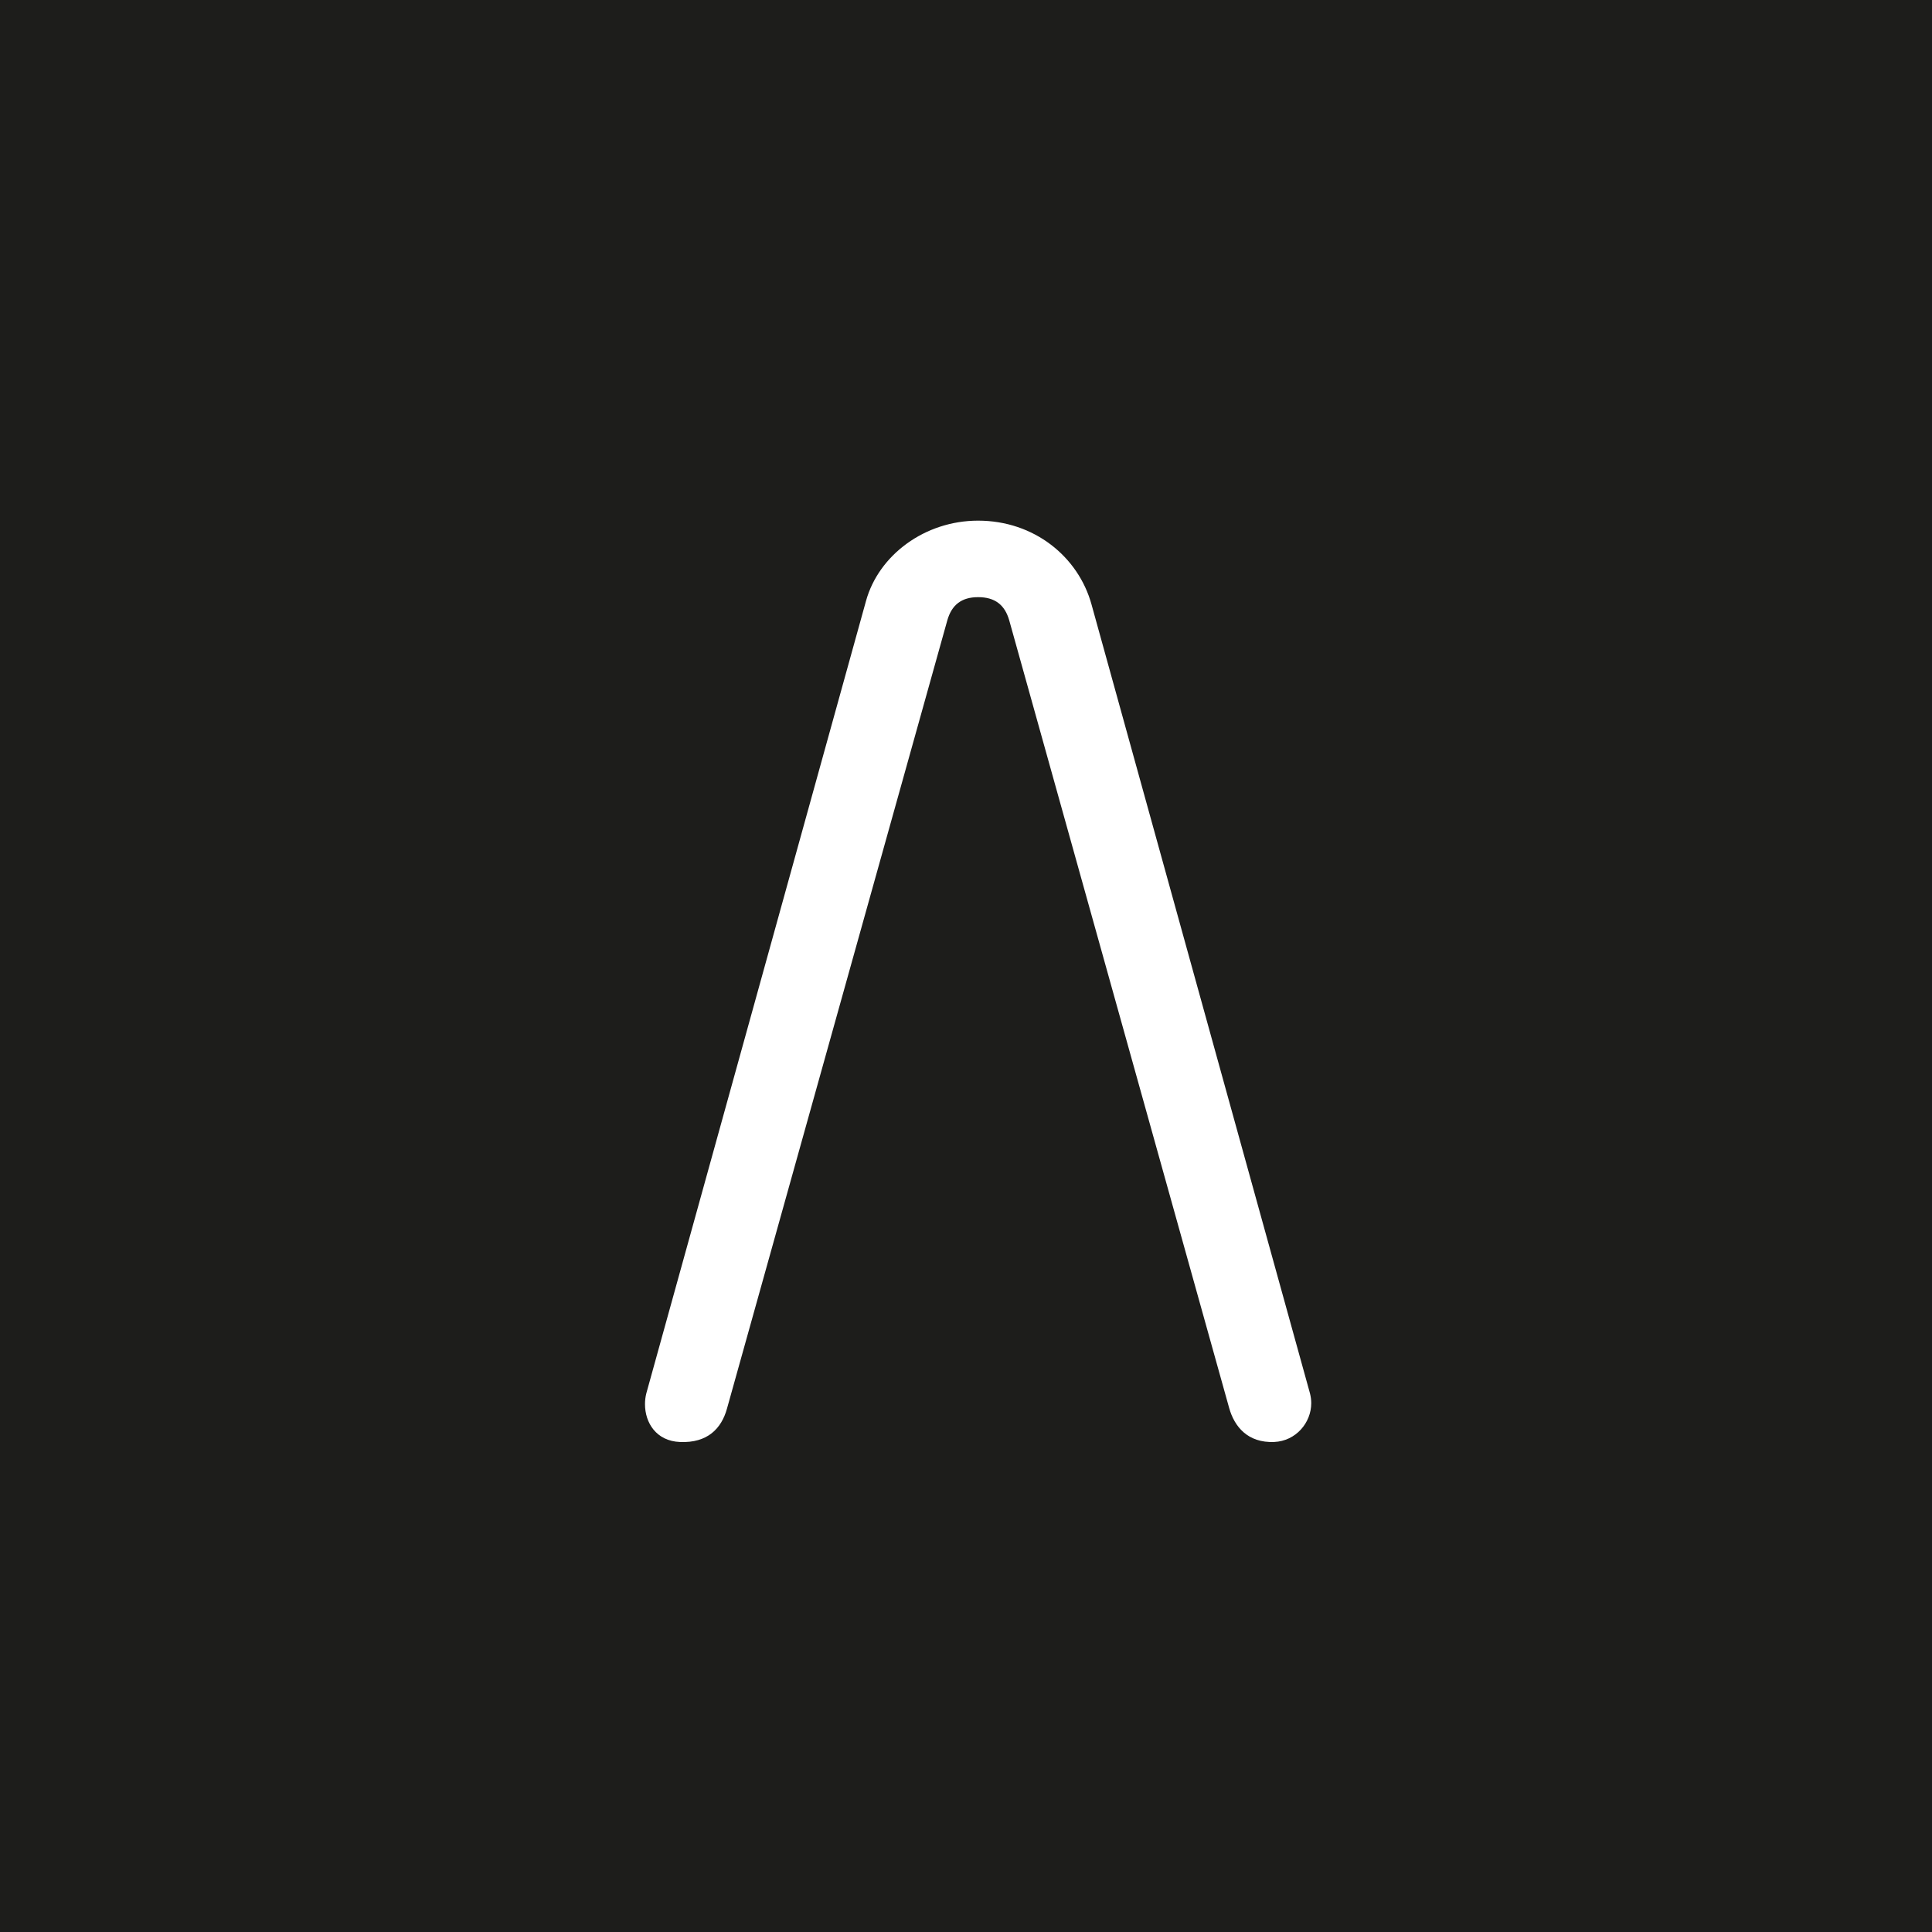 <?xml version="1.0" encoding="utf-8"?>
<!-- Generator: Adobe Illustrator 16.0.4, SVG Export Plug-In . SVG Version: 6.00 Build 0)  -->
<!DOCTYPE svg PUBLIC "-//W3C//DTD SVG 1.1//EN" "http://www.w3.org/Graphics/SVG/1.1/DTD/svg11.dtd">
<svg version="1.1" id="Ebene_1" xmlns="http://www.w3.org/2000/svg" xmlns:xlink="http://www.w3.org/1999/xlink" x="0px" y="0px"
	 width="80px" height="80px" viewBox="-0.5 0.5 80 80" enable-background="new -0.5 0.5 80 80" xml:space="preserve">
<path fill="#1D1D1B" d="M79.5,80.5v-80h-80v80H79.5z M26.263,58.195l9.097-32.813c0.525-1.896,2.432-3.323,4.641-3.323
	c2.326,0,4.151,1.498,4.696,3.469l9.046,32.667c0.034,0.135,0.053,0.271,0.053,0.406c0,0.812-0.637,1.568-1.532,1.608
	c-1.101,0.047-1.654-0.642-1.867-1.407l-9.104-32.604c-0.184-0.656-0.598-0.971-1.291-0.971c-0.682,0-1.096,0.314-1.279,0.971
	L29.6,58.837c-0.227,0.812-0.803,1.423-1.944,1.373c-0.991-0.04-1.448-0.808-1.448-1.562C26.207,58.495,26.225,58.344,26.263,58.195
	z"/>
</svg>

